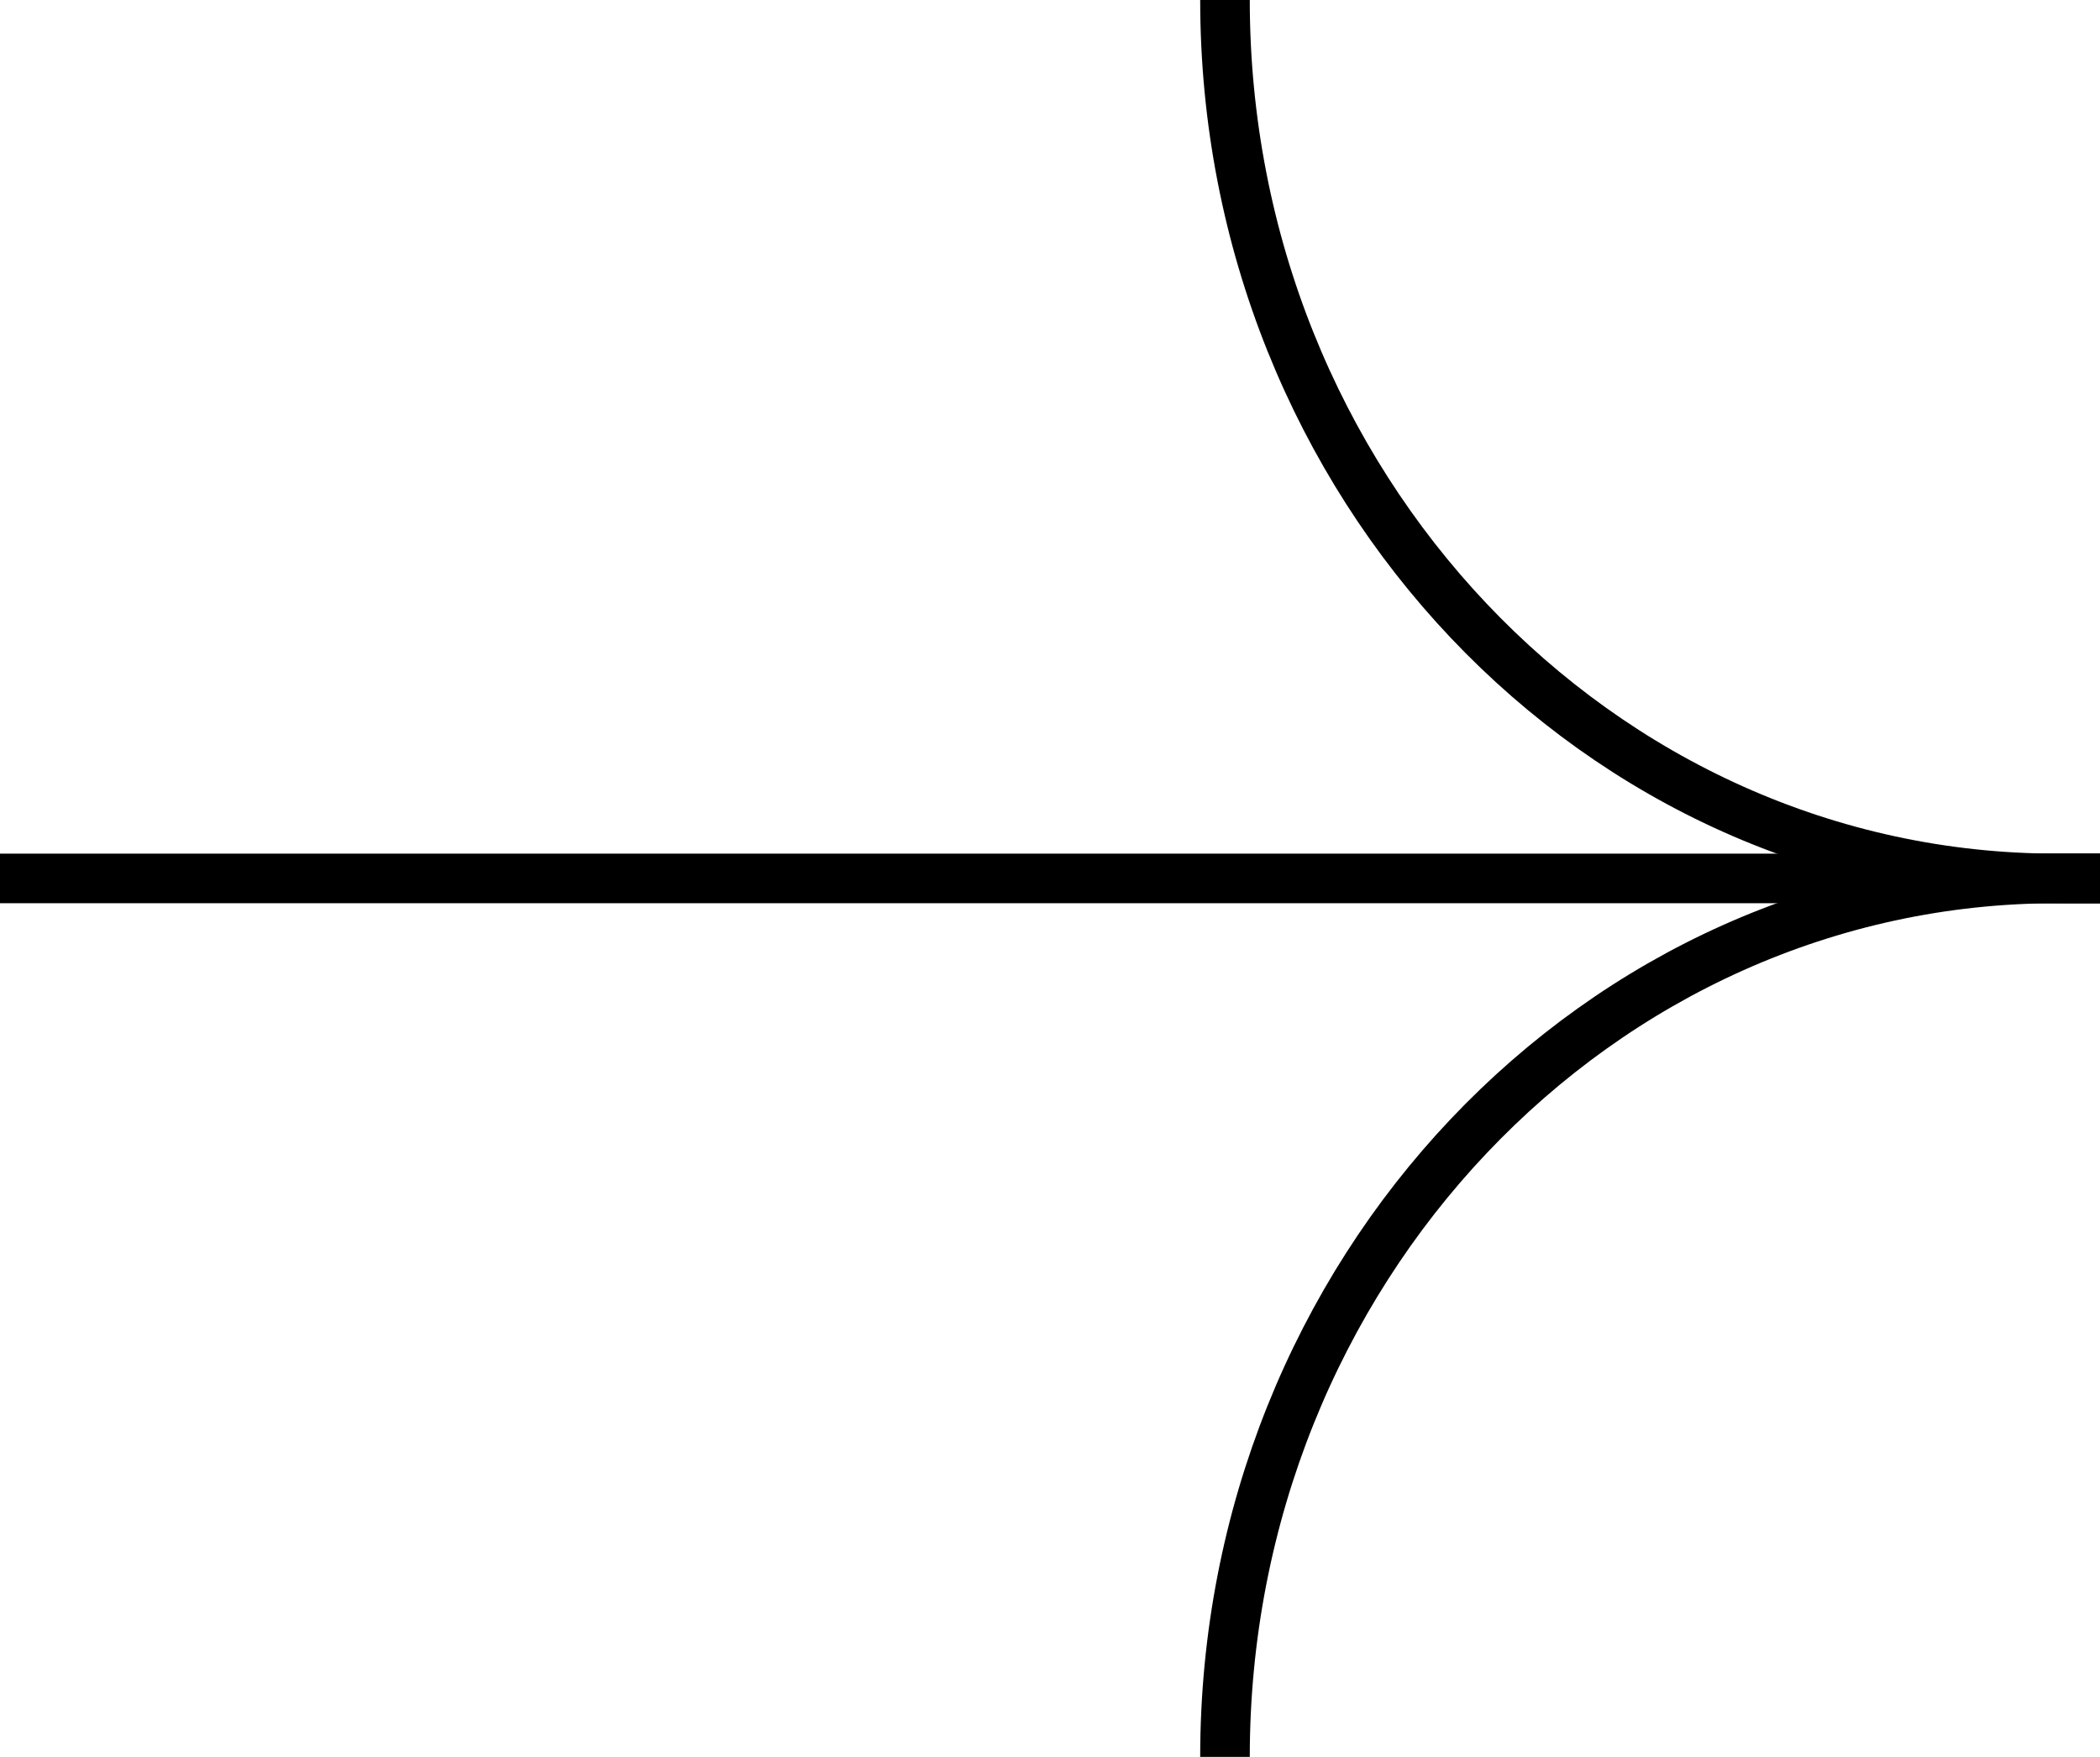 <?xml version="1.0" encoding="UTF-8"?> <svg xmlns="http://www.w3.org/2000/svg" width="49" height="41" viewBox="0 0 49 41" fill="none"> <g clip-path="url(#clip0_1565_721)"> <path d="M49.106 20.5L-257.275 20.5" stroke="black" stroke-width="1.157" stroke-miterlimit="10"></path> <path d="M49 20.5H48.008C37.275 20.5 28.583 29.7 28.583 41" stroke="black" stroke-width="1.157" stroke-miterlimit="10"></path> <path d="M49 20.5H48.008C37.275 20.5 28.583 11.3 28.583 -1.37708e-06" stroke="black" stroke-width="1.157" stroke-miterlimit="10"></path> </g> <defs> <clipPath id="clip0_1565_721"> <rect width="49" height="41" fill="white"></rect> </clipPath> </defs> </svg> 